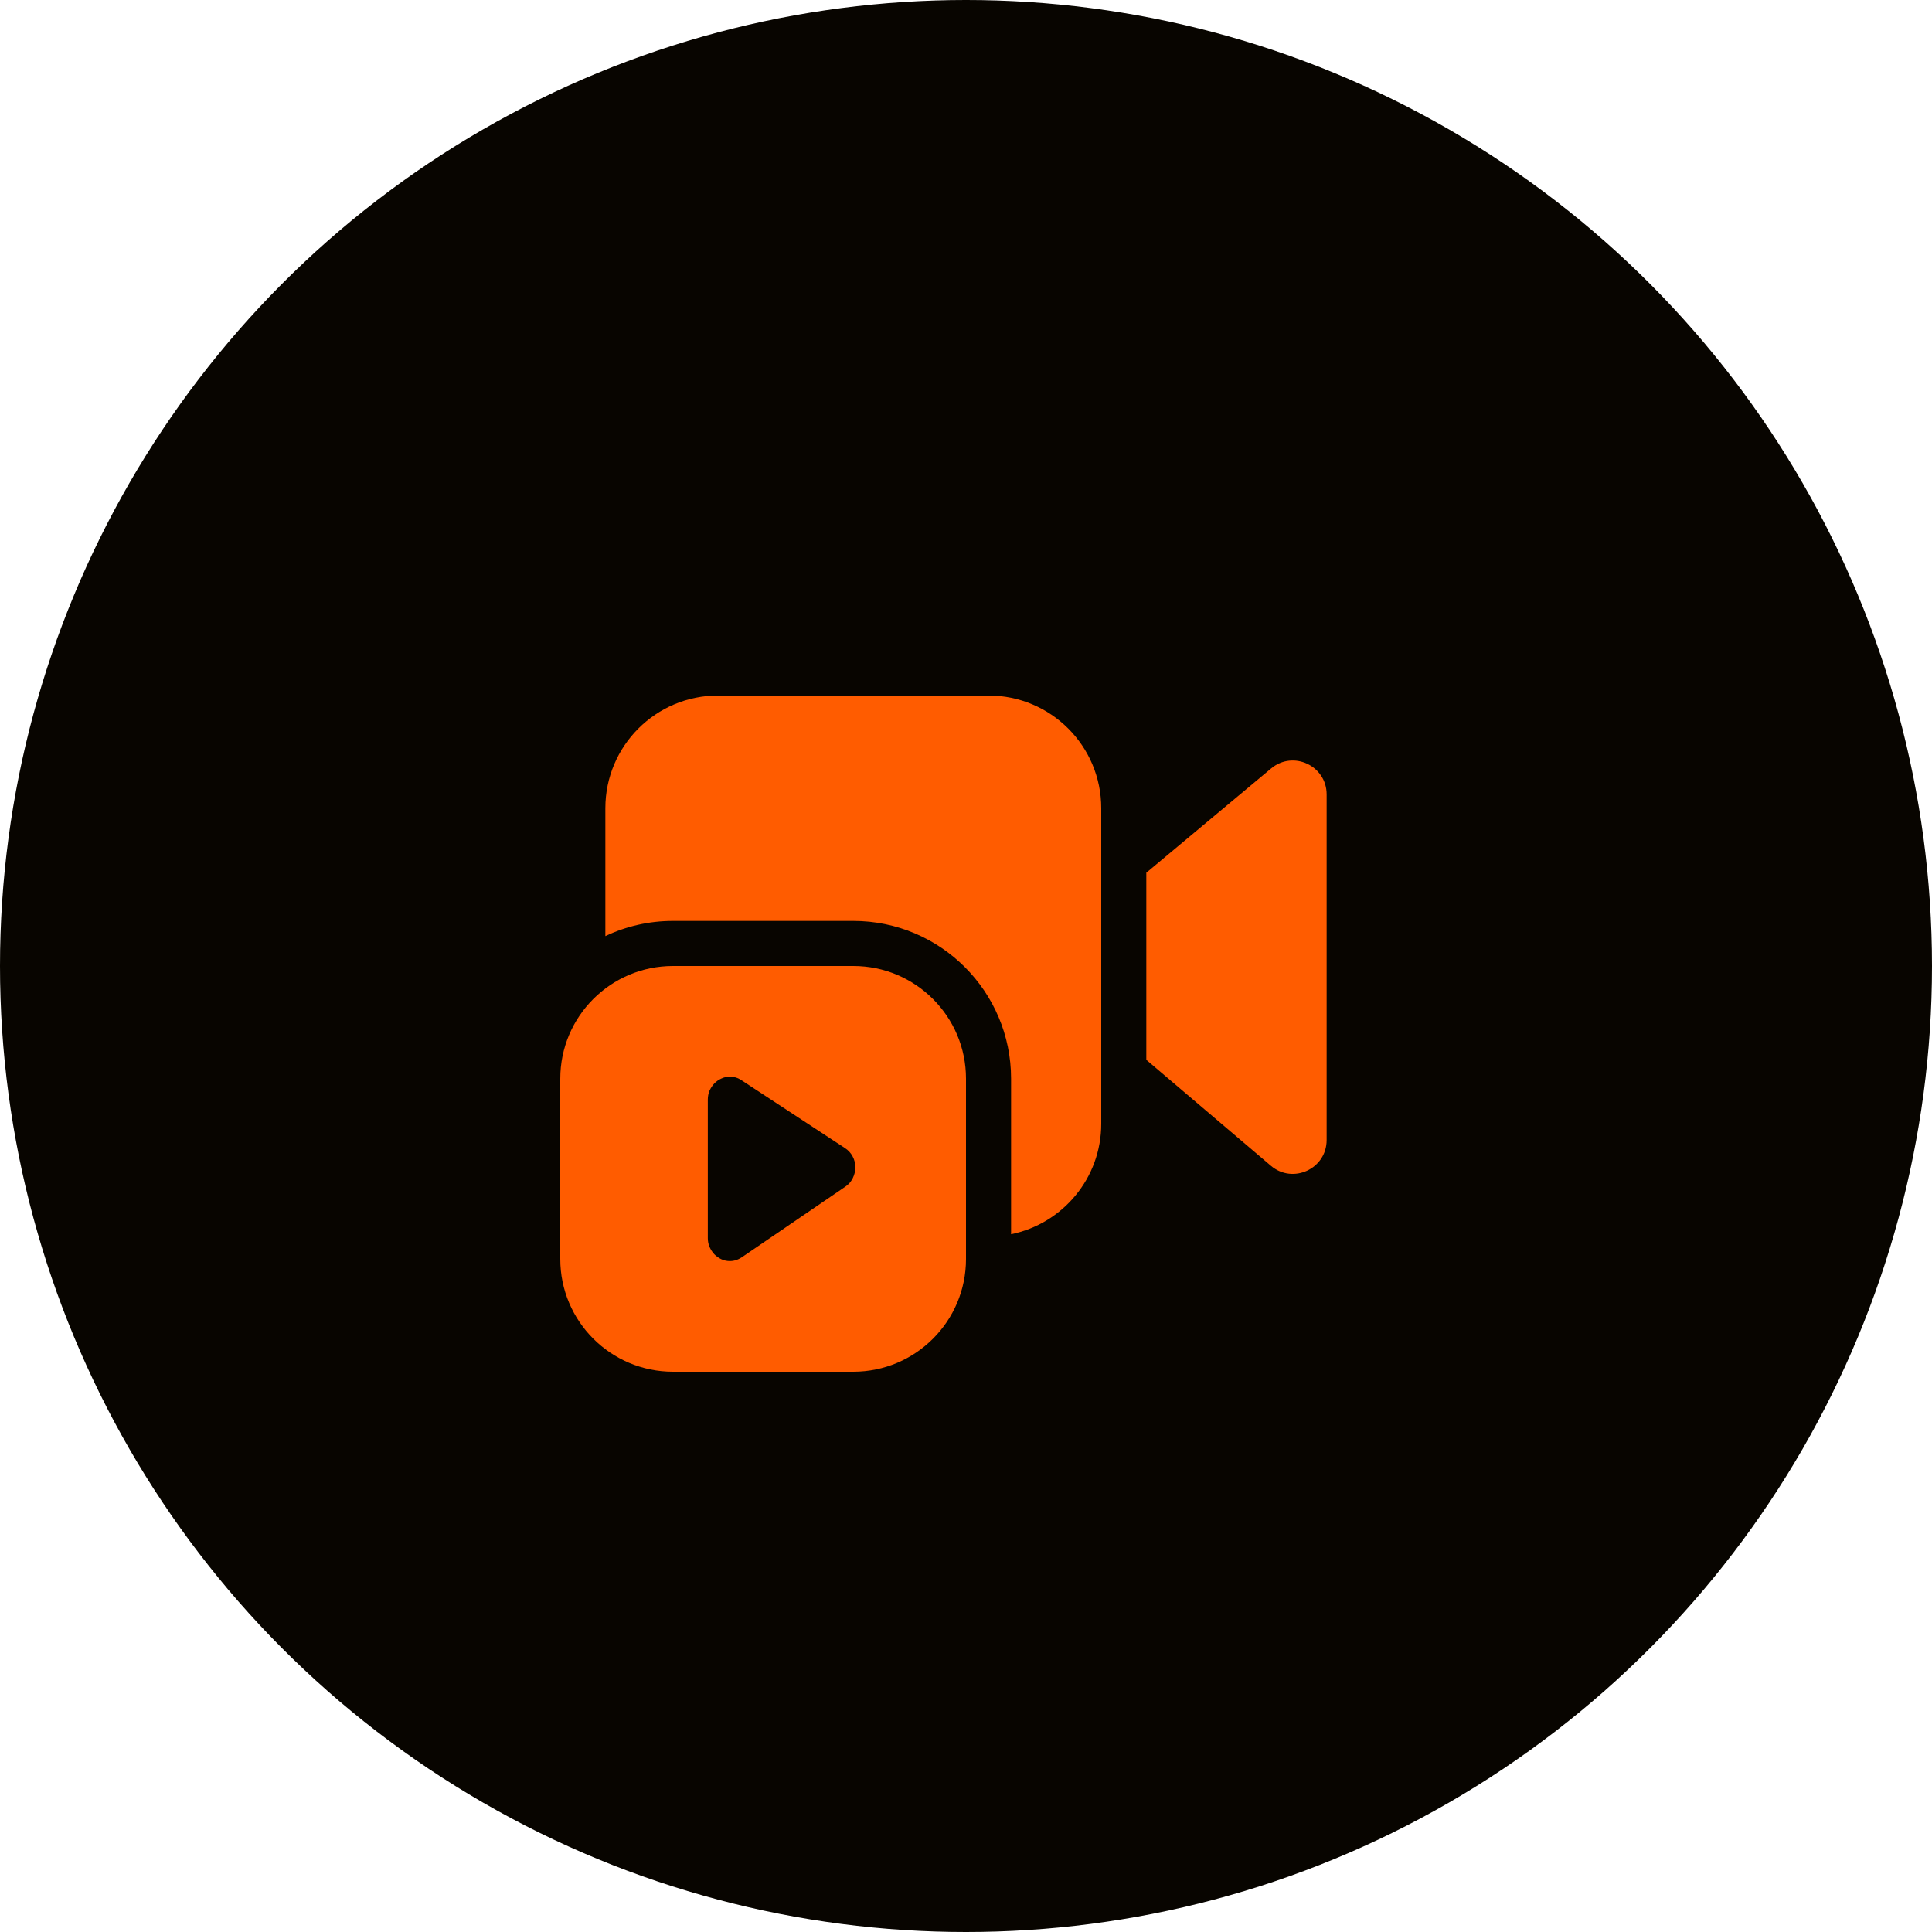 <svg width="150" height="150" viewBox="0 0 150 150" fill="none" xmlns="http://www.w3.org/2000/svg">
<circle cx="75" cy="75" r="75" fill="#080500"/>
<path d="M76.75 54C81.582 54 85.5 57.917 85.5 62.75V87.25C85.5 91.483 82.494 95.014 78.5 95.825V83.75C78.5 76.984 73.016 71.5 66.25 71.5H52.25C50.371 71.5 48.591 71.923 47 72.679V62.75C47 57.917 50.917 54 55.75 54H76.75ZM89 82.285V67.758L98.692 59.661C100.401 58.234 103 59.449 103 61.676V88.512C103 90.75 100.379 91.961 98.675 90.512L89 82.285ZM43.5 83.75C43.5 78.918 47.417 75 52.25 75H66.25C71.082 75 75 78.918 75 83.75V97.75C75 102.582 71.082 106.5 66.25 106.5H52.25C47.417 106.5 43.5 102.582 43.5 97.75V83.75ZM57.57 83.869C57.297 83.684 56.995 83.591 56.663 83.591C56.431 83.591 56.212 83.64 56.004 83.739C55.796 83.832 55.615 83.959 55.461 84.119C55.307 84.28 55.182 84.468 55.087 84.684C54.998 84.9 54.954 85.128 54.954 85.369V96.131C54.954 96.366 54.998 96.591 55.087 96.807C55.182 97.023 55.307 97.215 55.461 97.381C55.621 97.542 55.805 97.672 56.013 97.77C56.22 97.863 56.437 97.909 56.663 97.909C56.834 97.909 56.995 97.884 57.143 97.835C57.297 97.786 57.449 97.712 57.597 97.613L65.634 92.13C65.877 91.97 66.067 91.753 66.203 91.482C66.34 91.21 66.408 90.926 66.408 90.63C66.408 90.321 66.337 90.037 66.195 89.778C66.052 89.512 65.856 89.299 65.607 89.139L57.57 83.869Z" fill="#FF5C00"/>
</svg>
